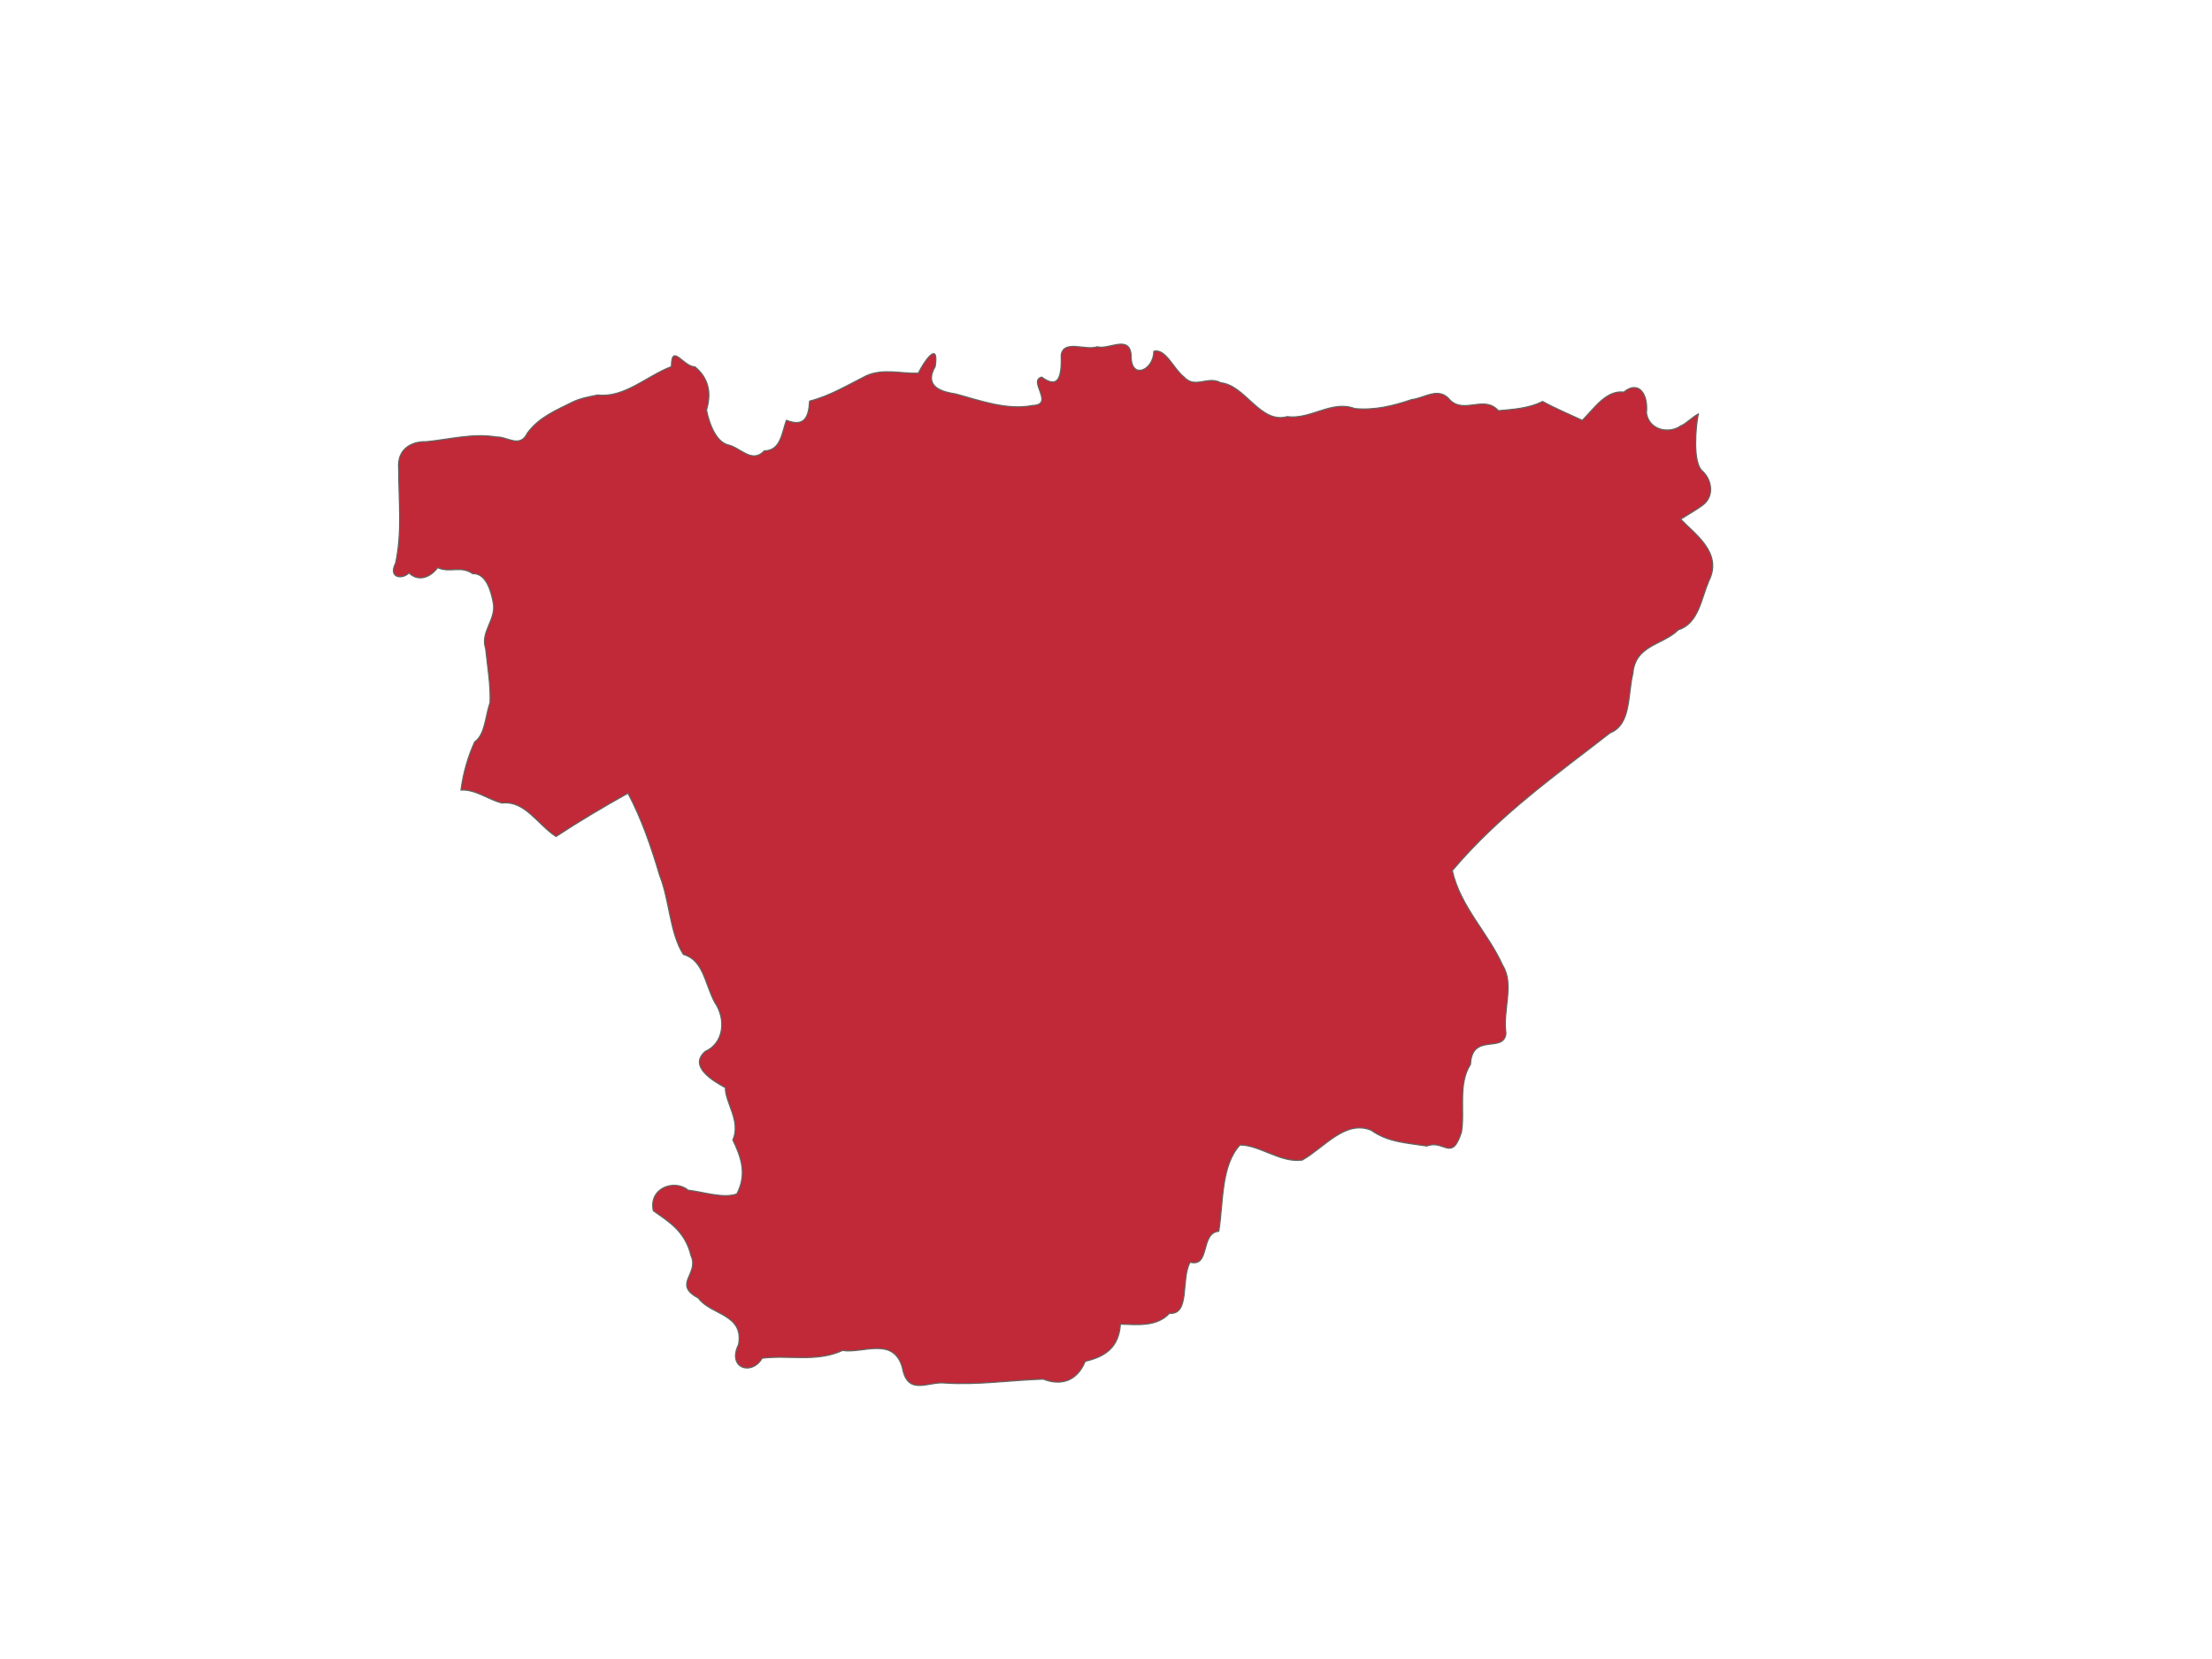 <svg width="800" height="600" xmlns="http://www.w3.org/2000/svg">

 <g>
  <title>Layer 1</title>

  <path stroke="#646460" fill="#c12838" fill-rule="nonzero" stroke-width="0.412" stroke-miterlimit="4" d="m614.236,149.713c-1.822,0.826 -4.521,3.629 -6.38,4.314c-2.009,1.452 -4.861,1.888 -7.332,1.162c-1.236,-0.364 -2.376,-1.017 -3.272,-1.982c-0.896,-0.965 -1.547,-2.247 -1.8,-3.851c0.377,-3.51 -0.36,-6.487 -1.844,-8.043c-0.742,-0.778 -1.667,-1.197 -2.736,-1.153c-1.069,0.037 -2.281,0.555 -3.584,1.642c-3.149,-0.384 -5.786,1.032 -8.194,3.115c-2.408,2.084 -4.593,4.835 -6.833,7.118c-4.788,-2.265 -9.655,-4.246 -14.344,-6.835c-5.128,2.528 -10.58,2.835 -16.002,3.332c-1.276,-1.434 -2.685,-2.072 -4.157,-2.303c-1.471,-0.23 -3.005,-0.055 -4.543,0.146c-1.538,0.199 -3.08,0.418 -4.558,0.274c-1.478,-0.146 -2.896,-0.656 -4.186,-1.916c-1.027,-1.277 -2.104,-1.962 -3.227,-2.266c-1.122,-0.303 -2.29,-0.228 -3.473,0.037c-2.366,0.513 -4.812,1.735 -7.205,2.001c-3.392,1.154 -6.785,2.144 -10.209,2.756c-3.425,0.612 -6.879,0.842 -10.418,0.491c-2.067,-0.789 -4.108,-0.926 -6.127,-0.707c-2.02,0.219 -4.022,0.798 -6.031,1.436c-4.017,1.271 -8.044,2.788 -12.232,2.19c-2.434,0.692 -4.597,0.327 -6.61,-0.623c-2.014,-0.952 -3.885,-2.484 -5.726,-4.135c-1.841,-1.651 -3.654,-3.418 -5.57,-4.824c-1.916,-1.407 -3.933,-2.454 -6.172,-2.671c-2.252,-1.313 -4.584,-0.727 -6.848,-0.369c-1.132,0.183 -2.244,0.307 -3.324,0.11c-1.081,-0.203 -2.124,-0.734 -3.116,-1.85c-1.811,-1.359 -3.467,-3.967 -5.198,-6.089c-0.865,-1.061 -1.749,-1.995 -2.684,-2.596c-0.935,-0.601 -1.923,-0.87 -2.989,-0.575c-0.029,1.741 -0.568,3.272 -1.368,4.446c-0.799,1.175 -1.853,1.994 -2.893,2.303c-1.04,0.309 -2.063,0.11 -2.811,-0.745c-0.748,-0.853 -1.222,-2.358 -1.145,-4.673c-0.161,-1.865 -0.75,-2.905 -1.614,-3.436c-0.863,-0.532 -2.002,-0.559 -3.242,-0.387c-2.481,0.343 -5.386,1.469 -7.428,0.84c-1.966,0.767 -4.985,0.091 -7.629,-0.073c-1.322,-0.091 -2.553,-0.037 -3.51,0.378c-0.957,0.42 -1.639,1.211 -1.874,2.624c0.101,3.682 -0.058,6.873 -1.049,8.553c-0.496,0.84 -1.2,1.295 -2.179,1.255c-0.978,-0.037 -2.231,-0.575 -3.83,-1.746c-1.272,0.316 -1.612,1.091 -1.524,2.086c0.086,0.996 0.601,2.206 1.019,3.389c0.417,1.184 0.738,2.341 0.453,3.219c-0.285,0.879 -1.181,1.476 -3.197,1.558c-4.613,0.893 -9.279,0.484 -13.927,-0.462c-4.649,-0.946 -9.279,-2.43 -13.808,-3.682c-2.311,-0.351 -5.299,-0.939 -7.153,-2.398c-0.927,-0.729 -1.566,-1.679 -1.703,-2.917c-0.13,-1.239 0.233,-2.762 1.338,-4.663c0.368,-2.468 0.281,-3.79 -0.086,-4.324c-0.363,-0.533 -1.004,-0.287 -1.747,0.396c-1.485,1.366 -3.374,4.452 -4.276,6.381c-3.101,0.11 -6.268,-0.34 -9.429,-0.48c-3.16,-0.146 -6.317,0.037 -9.406,1.407c-6.692,3.363 -13.288,7.342 -20.478,9.157c-0.194,3.172 -0.734,5.505 -2.008,6.749c-1.273,1.244 -3.278,1.396 -6.395,0.199c-0.794,2.054 -1.275,4.81 -2.313,7.052c-0.519,1.122 -1.178,2.115 -2.089,2.832c-0.911,0.718 -2.068,1.158 -3.592,1.171c-1.122,1.186 -2.22,1.704 -3.301,1.803c-1.082,0.091 -2.154,-0.225 -3.227,-0.727c-2.147,-1.007 -4.313,-2.74 -6.625,-3.266c-2.132,-0.533 -3.835,-2.439 -5.123,-4.833c-1.288,-2.394 -2.158,-5.276 -2.625,-7.76c0.996,-3.324 1.111,-6.267 0.394,-8.864c-0.717,-2.597 -2.264,-4.844 -4.588,-6.759c-2.062,0.037 -4.19,-2.197 -5.8,-3.332c-0.804,-0.568 -1.481,-0.855 -1.956,-0.453c-0.475,0.402 -0.745,1.496 -0.744,3.71c-4.463,1.699 -8.719,4.558 -13.065,6.844c-2.173,1.144 -4.37,2.142 -6.625,2.785c-2.256,0.643 -4.57,0.93 -6.982,0.641c-3.077,0.652 -6.171,1.142 -9.109,2.568c-2.863,1.46 -5.848,2.784 -8.655,4.475c-2.808,1.69 -5.443,3.749 -7.622,6.674c-0.681,1.432 -1.476,2.226 -2.35,2.615c-0.873,0.389 -1.819,0.376 -2.811,0.188c-1.984,-0.376 -4.131,-1.441 -6.142,-1.332c-4.218,-0.718 -8.416,-0.501 -12.611,0c-4.195,0.499 -8.387,1.282 -12.581,1.699c-2.454,-0.091 -5.139,0.471 -7.131,1.992c-0.996,0.76 -1.817,1.752 -2.35,3.03c-0.532,1.279 -0.78,2.843 -0.617,4.72c0.001,5.711 0.342,11.464 0.371,17.19c0.029,5.726 -0.25,11.425 -1.487,17.03c-0.694,1.355 -0.882,2.406 -0.737,3.181c0.145,0.775 0.62,1.275 1.256,1.529c1.273,0.506 3.184,0.018 4.328,-1.209c1.711,1.661 3.643,2.077 5.48,1.633c1.837,-0.444 3.582,-1.754 4.908,-3.531c2.185,1.028 4.297,0.813 6.387,0.718c2.091,-0.091 4.162,-0.055 6.246,1.454c2.365,-0.091 4.02,1.37 5.198,3.474c1.178,2.104 1.873,4.843 2.313,7.288c0.491,3.023 -0.711,5.6 -1.785,8.175c-0.537,1.288 -1.04,2.571 -1.286,3.918c-0.246,1.346 -0.226,2.748 0.275,4.267c0.669,6.452 1.818,12.959 1.606,19.456c-0.862,2.415 -1.298,5.306 -1.993,7.929c-0.695,2.624 -1.65,4.983 -3.562,6.315c-2.43,5.254 -4.189,11.409 -4.975,17.454c5.308,-0.332 9.833,3.471 14.872,4.682c8.274,-0.992 12.896,7.846 19.512,12.111c8.542,-5.629 17.256,-10.761 26.018,-15.67c4.87,9.192 8.394,19.363 11.444,29.707c3.662,9.136 3.581,20.643 8.574,28.593c7.237,2.076 7.684,10.269 11.303,17.266c4.363,6.282 3.254,14.906 -3.354,17.813c-6.386,5.499 3.304,10.967 7.265,13.131c-0.178,5.222 5.724,12.09 2.699,18.899c2.993,6.238 5.197,12.361 1.443,19.522c-4.789,1.752 -12.017,-0.691 -17.645,-1.359c-4.653,-4.002 -14.311,-1.016 -12.567,7.448c5.513,3.914 11.47,7.273 13.66,16.303c3.034,6.561 -6.835,10.28 2.64,15.274c4.411,6.159 16.533,5.679 14.545,16.765c-4.255,8.619 4.777,11.473 8.507,4.984c9.625,-1.213 19.752,1.545 29.104,-2.804c7.185,1.226 18.362,-5.189 21.609,6.164c1.874,10.474 9.348,5.001 15.236,5.607c11.954,0.828 23.898,-1.034 35.744,-1.397c5.905,2.327 12.028,1.193 15.169,-6.447c7.113,-1.62 12.189,-4.986 12.723,-13.442c6.323,0.212 13.178,0.988 17.735,-3.918c7.605,0.627 4.04,-12.417 7.48,-18.474c7.39,1.912 3.572,-10.571 10.366,-11.205c1.683,-10.106 0.695,-23.658 7.659,-31.189c7.198,0 14.784,6.593 22.546,5.437c8.066,-4.6 15.484,-14.614 24.94,-10.771c6.065,4.408 13.232,4.604 20.121,5.702c6.164,-2.452 9.01,5.947 12.5,-5.022c1.295,-7.695 -1.308,-17.436 3.257,-24.497c0.574,-11.729 12.159,-3.787 12.834,-11.309c-1.232,-8.116 3.126,-17.741 -1.197,-24.525c-5.353,-11.941 -15.214,-21.053 -18.211,-34.267c16.894,-20.029 37.432,-34.527 57.108,-49.824c7.661,-3.034 6.286,-13.772 8.209,-21.447c0.839,-10.4 10.936,-10.282 16.381,-15.765c7.34,-2.336 8.244,-10.988 11.094,-17.737c5.131,-10.132 -5.146,-16.957 -10.195,-22.316c3.187,-1.991 6.242,-3.718 8.068,-5.145c4.375,-3.418 3.031,-9.395 -0.335,-12.385c-3.365,-2.99 -2.355,-15.814 -1.345,-20.513l0.008,-0.014z" id="svg_176"/>
 </g>
</svg>